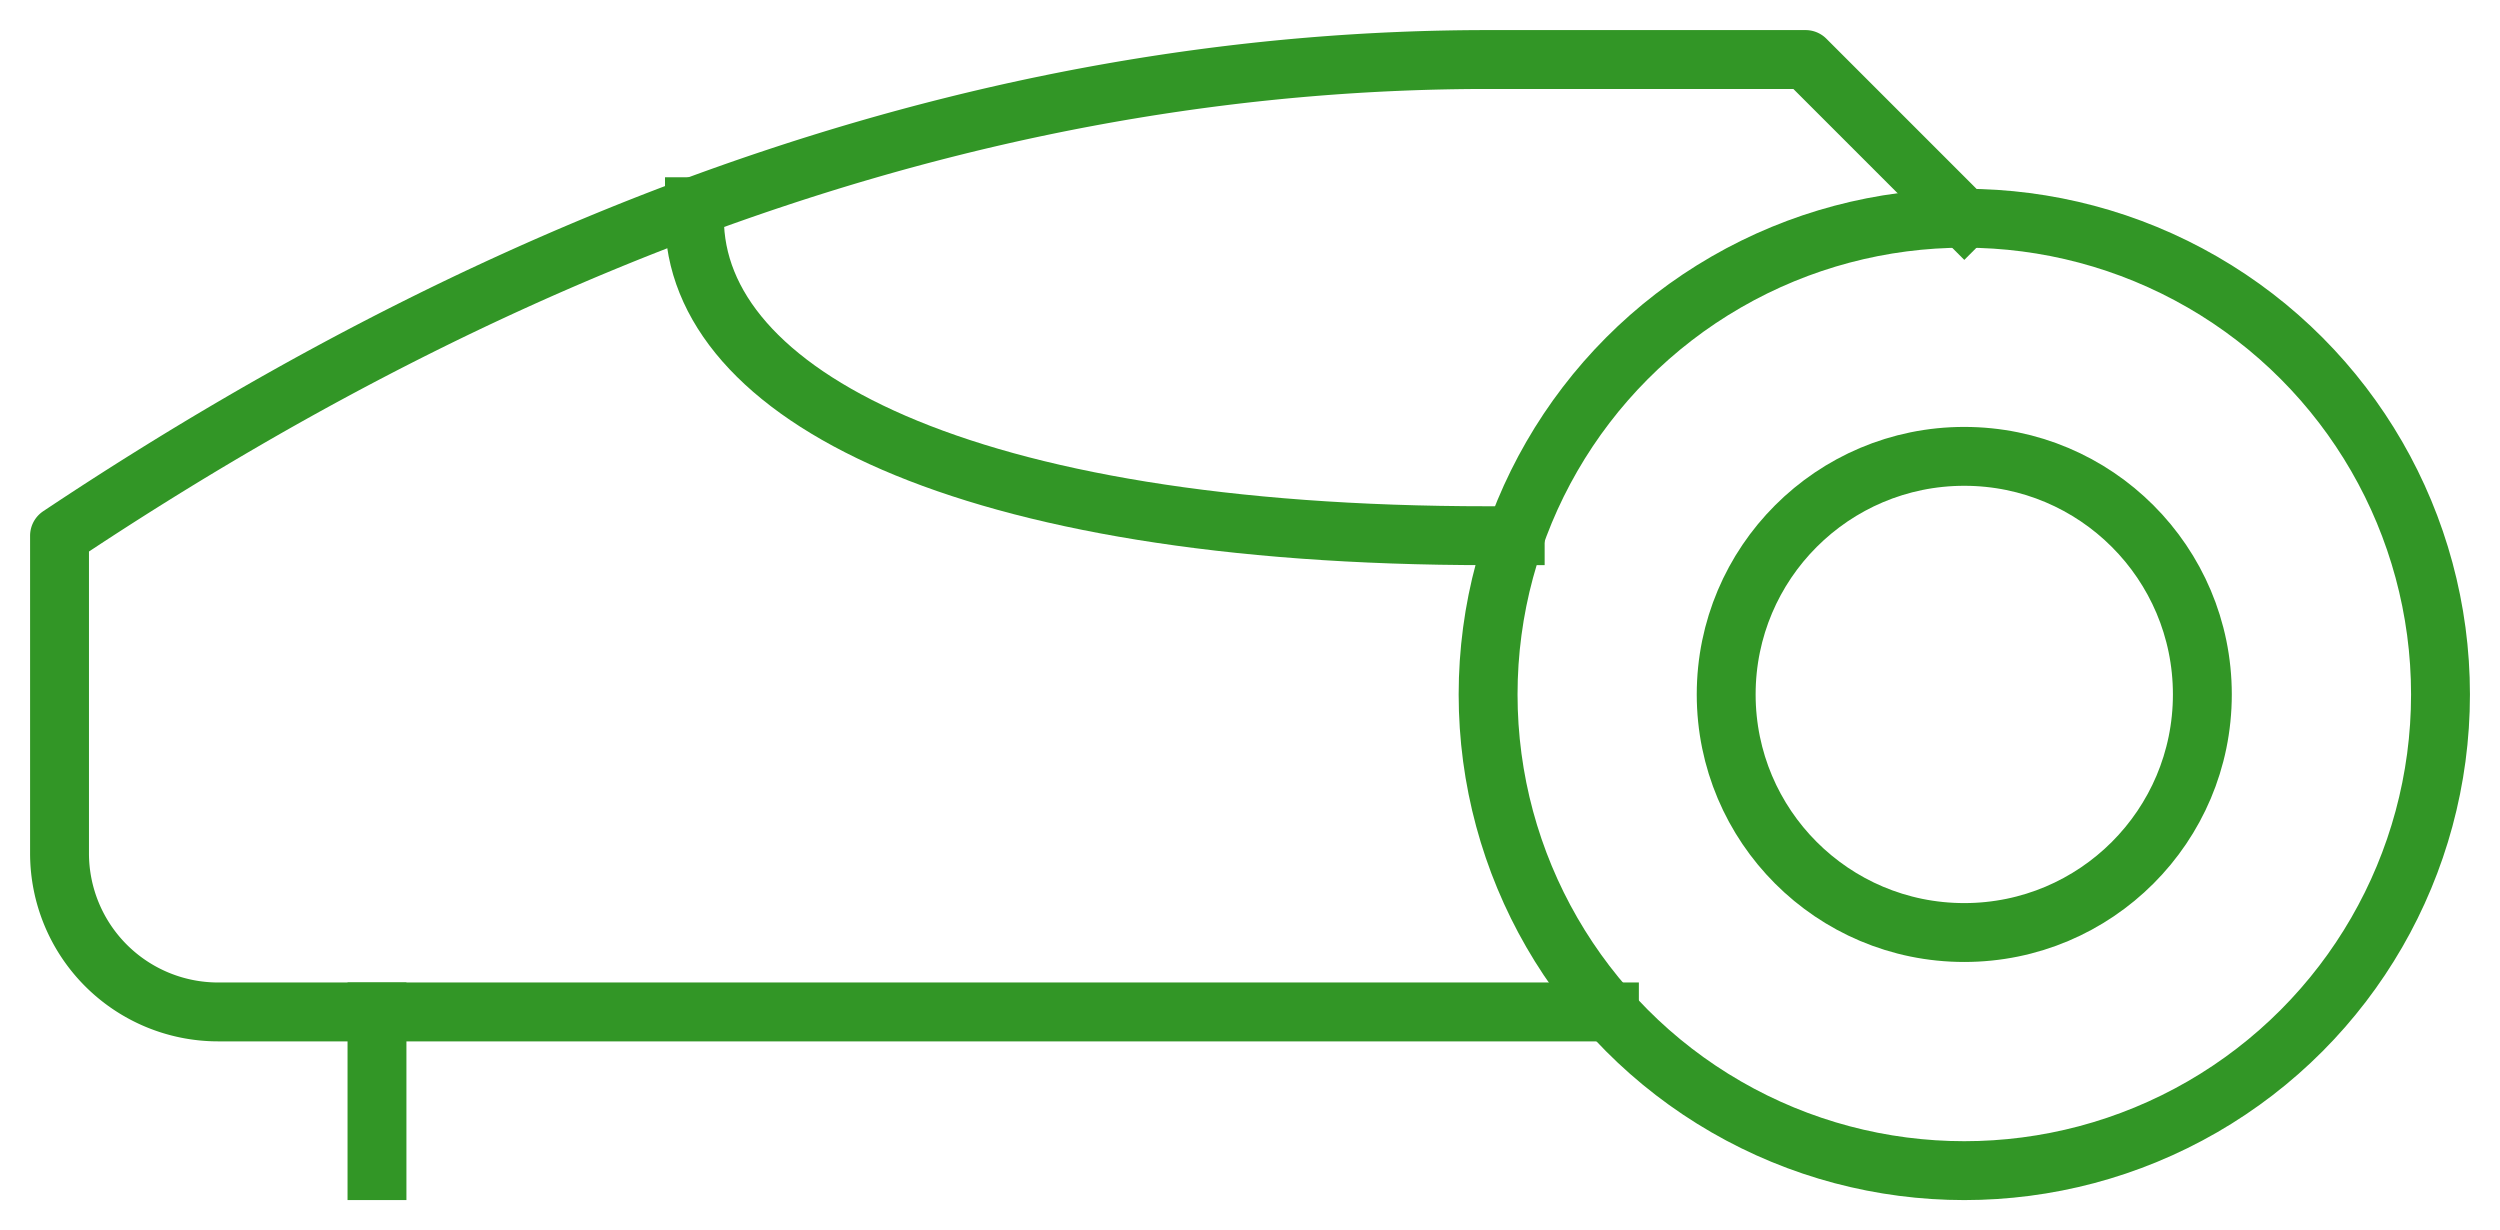 <?xml version="1.0" encoding="UTF-8"?>
<svg xmlns="http://www.w3.org/2000/svg" xmlns:xlink="http://www.w3.org/1999/xlink" id="Group_17" data-name="Group 17" width="84.917" height="41.784" viewBox="0 0 84.917 41.784">
  <defs>
    <clipPath id="clip-path">
      <rect id="Rectangle_22" data-name="Rectangle 22" width="84.917" height="41.784" fill="none" stroke="#329626" stroke-linecap="square" stroke-width="2"></rect>
    </clipPath>
  </defs>
  <g id="Group_16" data-name="Group 16" clip-path="url(#clip-path)">
    <circle id="Ellipse_1" data-name="Ellipse 1" cx="16.175" cy="16.175" r="16.175" transform="translate(50.546 7.413)" fill="none" stroke="#329626" stroke-linecap="square" stroke-linejoin="round" stroke-width="2"></circle>
    <line id="Line_19" data-name="Line 19" y2="5.392" transform="translate(12.805 34.371)" fill="none" stroke="#329626" stroke-linecap="square" stroke-linejoin="round" stroke-width="2"></line>
    <path id="Path_86" data-name="Path 86" d="M63.895,43.6H16.642a5.388,5.388,0,0,1-5.392-5.392V27.425Q35.512,11.25,59.774,11.25H70.557l5.392,5.392" transform="translate(-9.228 -9.228)" fill="none" stroke="#329626" stroke-linecap="square" stroke-linejoin="round" stroke-width="2"></path>
    <path id="Path_87" data-name="Path 87" d="M131.25,39.074v.391c0,5.96,9.077,10.783,26.958,10.783h.921" transform="translate(-107.662 -32.052)" fill="none" stroke="#329626" stroke-linecap="square" stroke-linejoin="round" stroke-width="2"></path>
    <circle id="Ellipse_2" data-name="Ellipse 2" cx="8.087" cy="8.087" r="8.087" transform="translate(58.633 15.501)" fill="none" stroke="#329626" stroke-linecap="square" stroke-linejoin="round" stroke-width="2"></circle>
  </g>
</svg>
